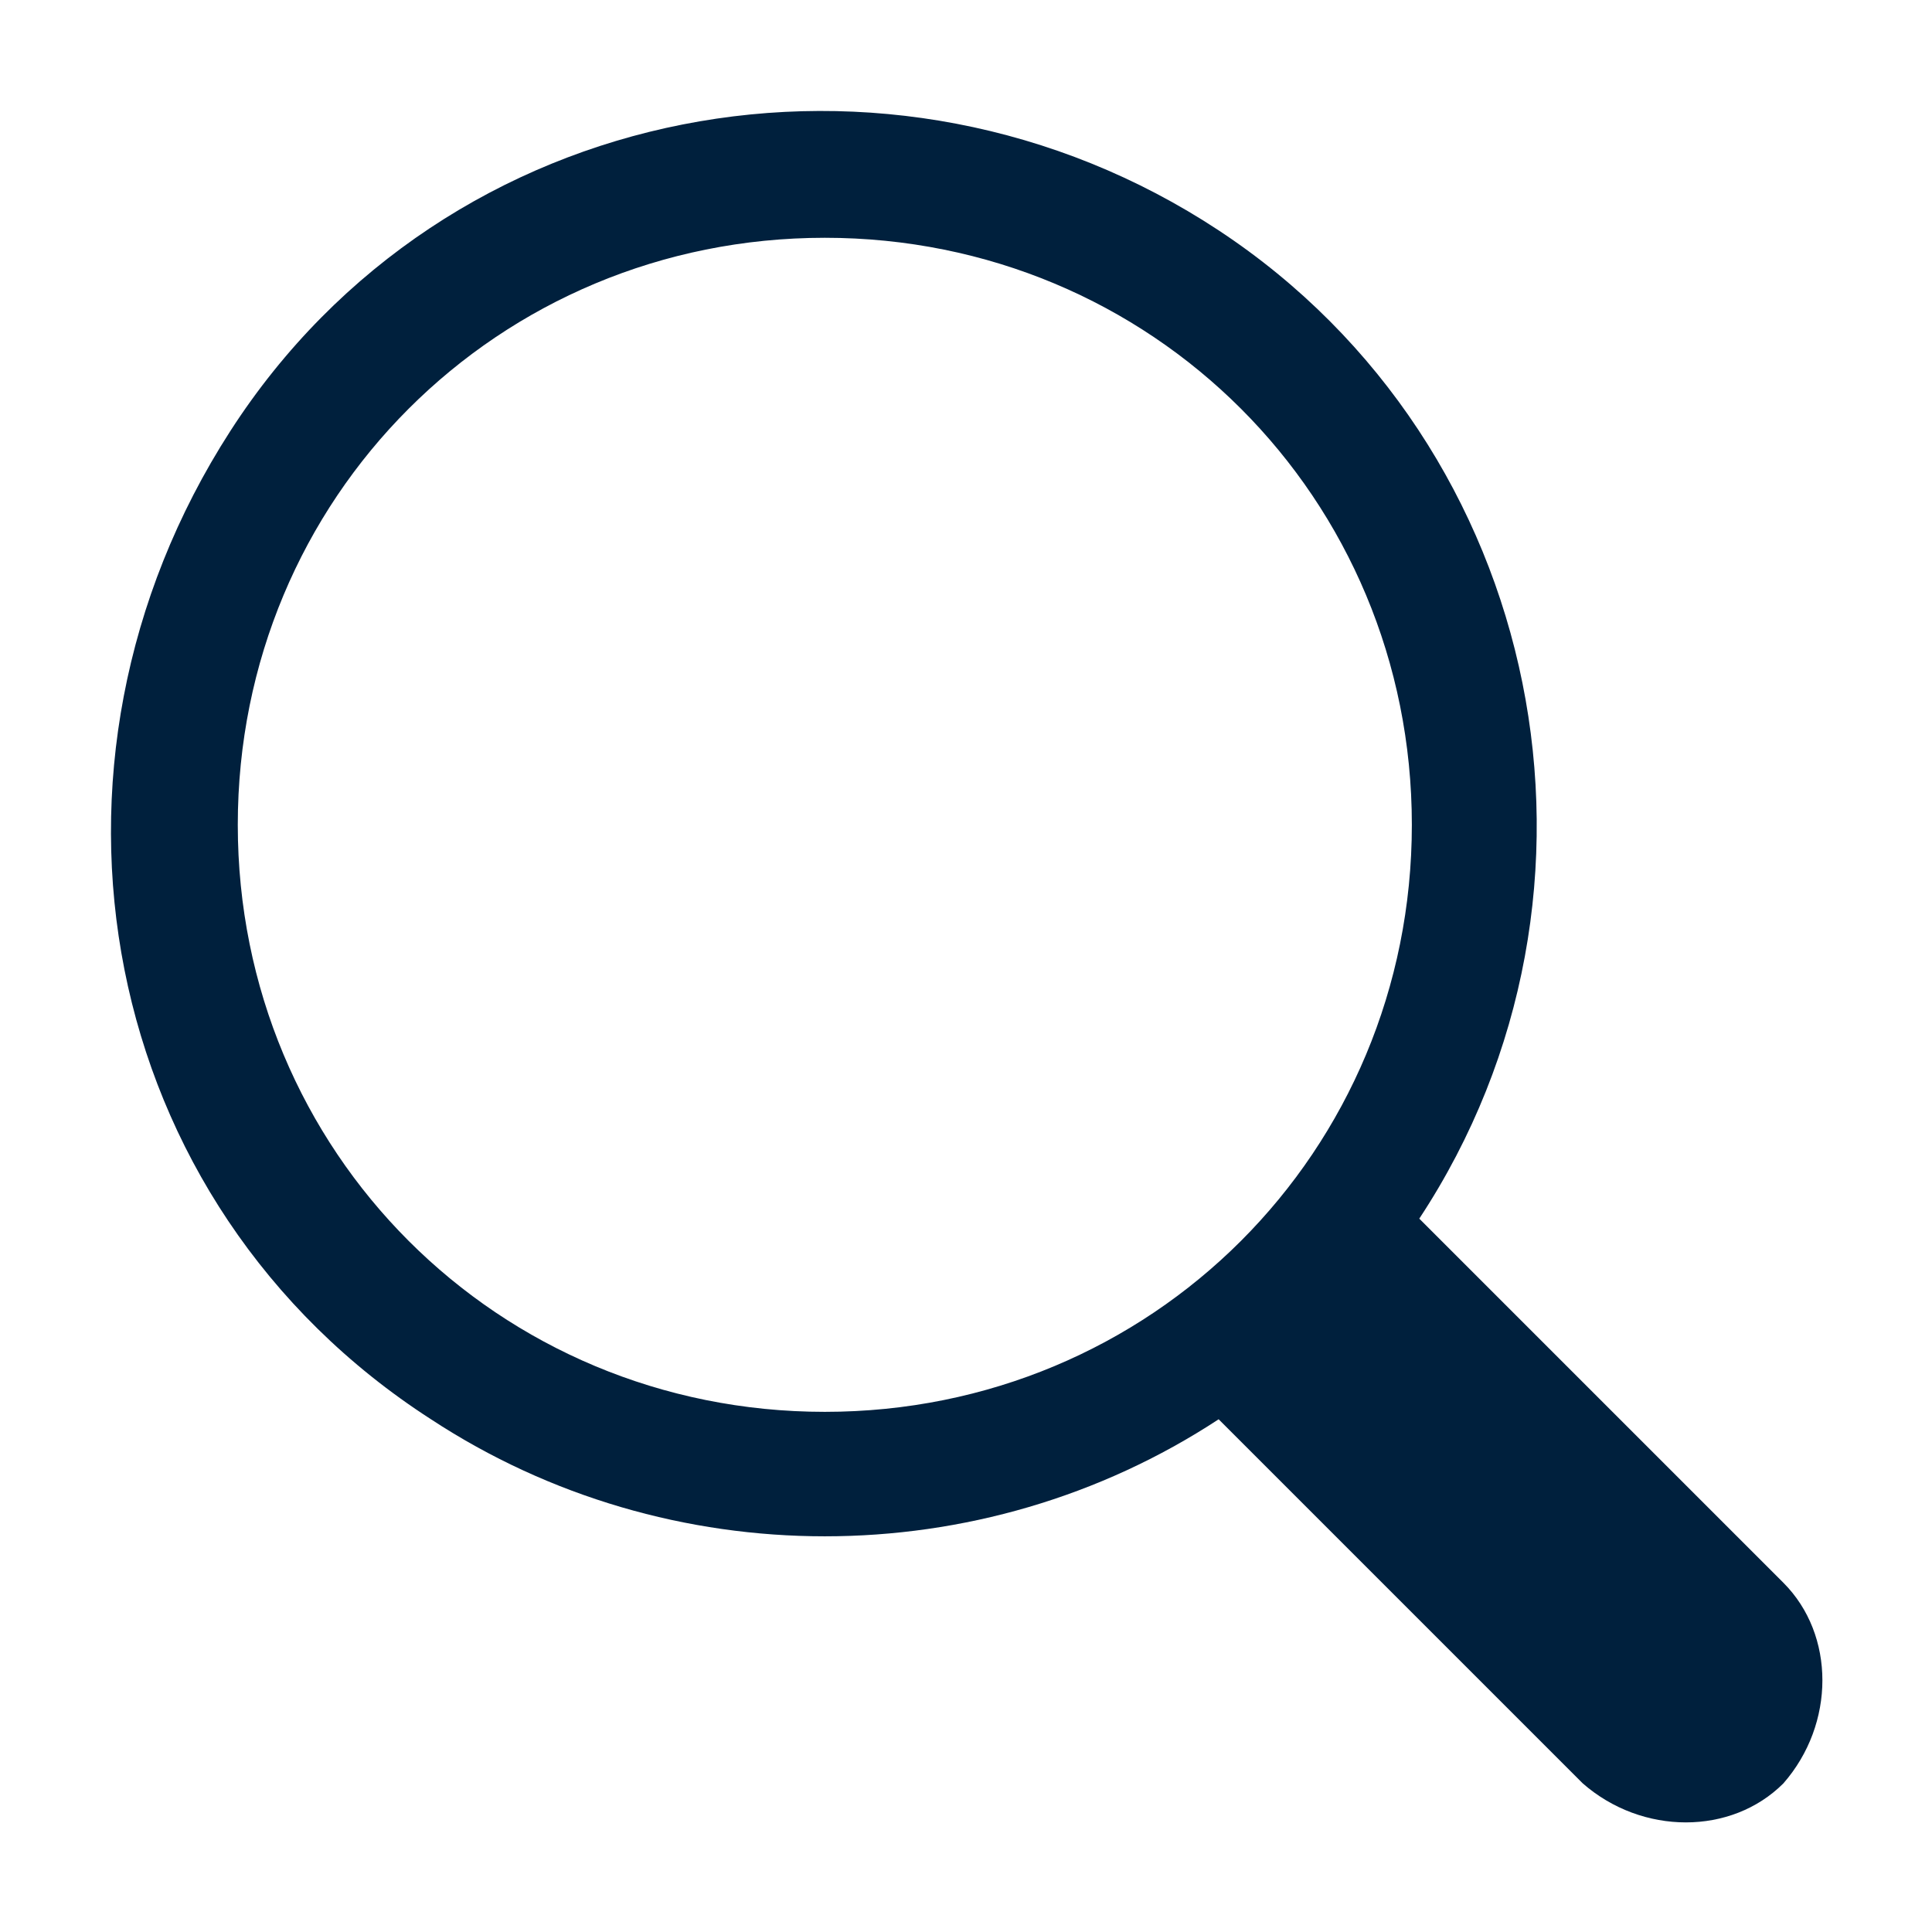 <?xml version="1.0" encoding="utf-8"?>
<!-- Generator: Adobe Illustrator 23.0.1, SVG Export Plug-In . SVG Version: 6.00 Build 0)  -->
<svg version="1.1" id="Vrstva_1" xmlns="http://www.w3.org/2000/svg" xmlns:xlink="http://www.w3.org/1999/xlink" x="0px" y="0px"
	 viewBox="0 0 26 26" style="enable-background:new 0 0 26 26;" xml:space="preserve">
<style type="text/css">
	.st0{fill:#00203d;}
</style>
<path class="st0" d="M24,21.3l-4.9-4.9C22,12,20.8,6,16.4,3.1S6,1.3,3.1,5.8S1.3,16.2,5.8,19.1c3.2,2.1,7.4,2.1,10.6,0l4.9,4.9
	c0.8,0.7,2,0.7,2.7,0C24.7,23.2,24.7,22,24,21.3z M11.1,3.2c4.4,0,7.9,3.5,7.9,7.9S15.5,19,11.1,19s-7.9-3.5-7.9-7.9c0,0,0,0,0,0
	C3.2,6.7,6.7,3.2,11.1,3.2z"/>
</svg>
